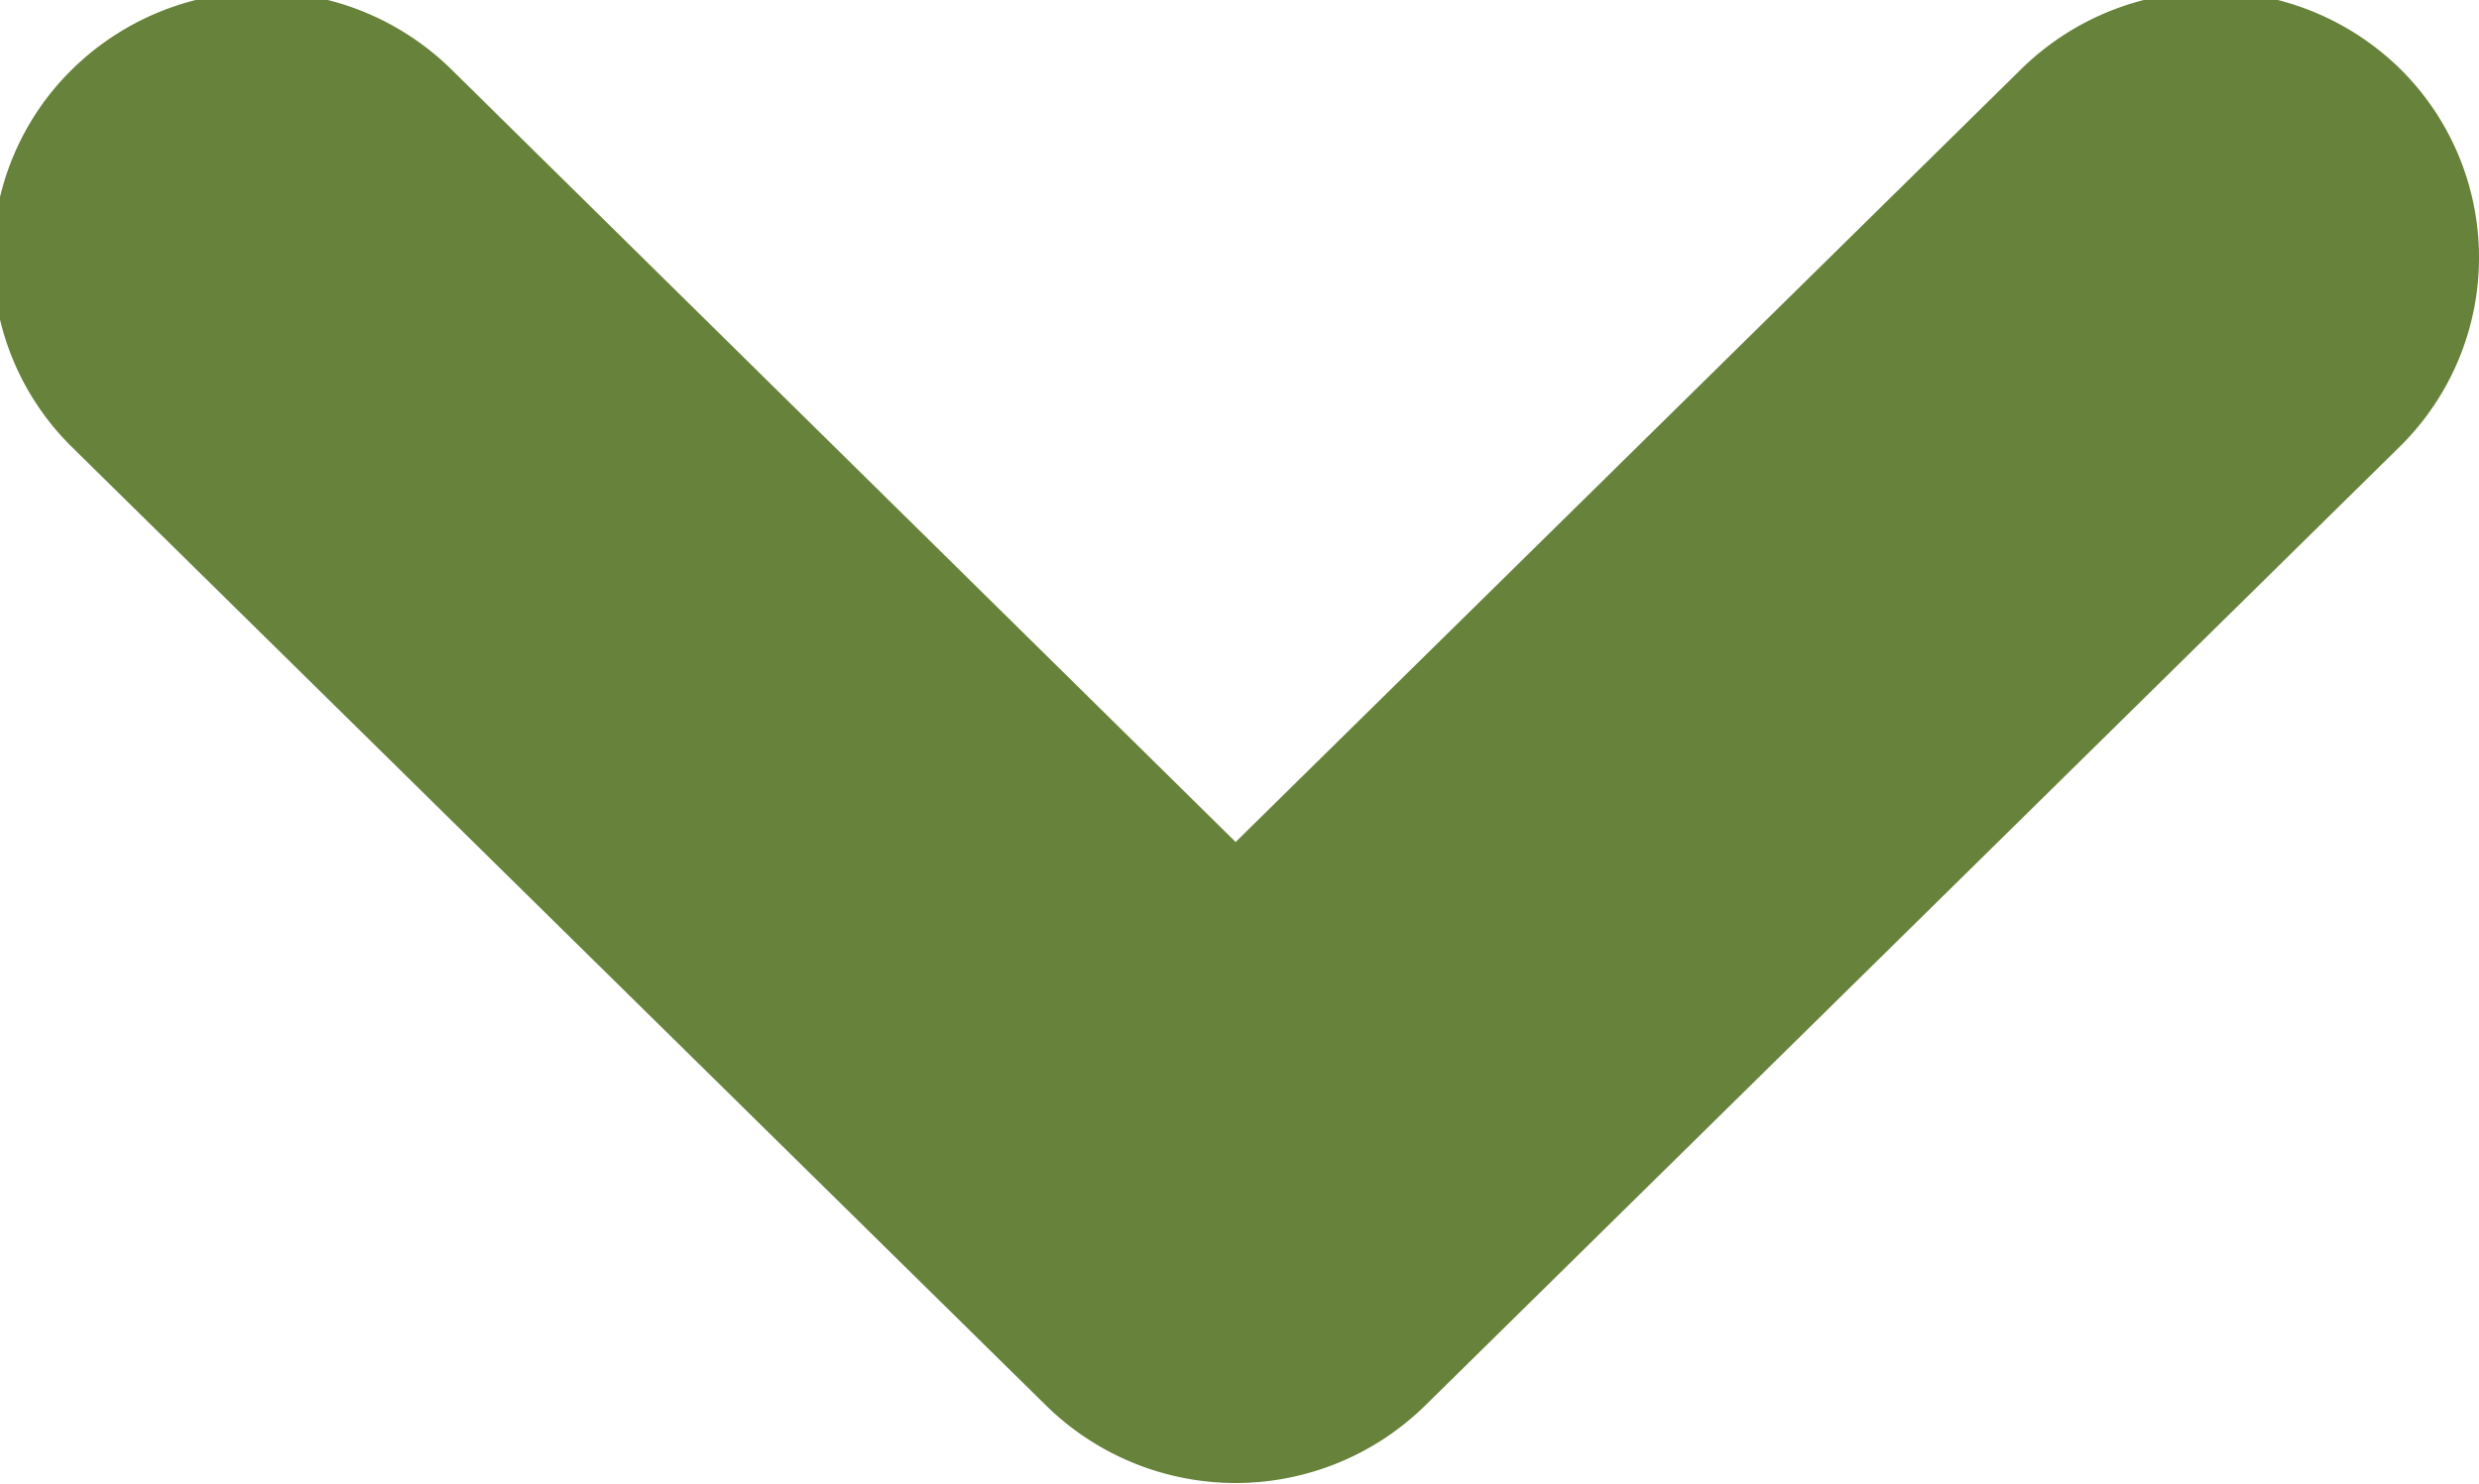 <svg xmlns="http://www.w3.org/2000/svg" width="9.969" height="5.969"><path d="M9.969 1.037a1.067 1.067 0 0 1-.319.76L5.731 5.654a1.088 1.088 0 0 1-1.524 0L.288 1.797a1.065 1.065 0 0 1 0-1.516 1.088 1.088 0 0 1 1.529 0l3.152 3.106L8.126.28a1.088 1.088 0 0 1 1.529 0 1.066 1.066 0 0 1 .314.757z" fill="#67823a" fill-rule="evenodd"/></svg>